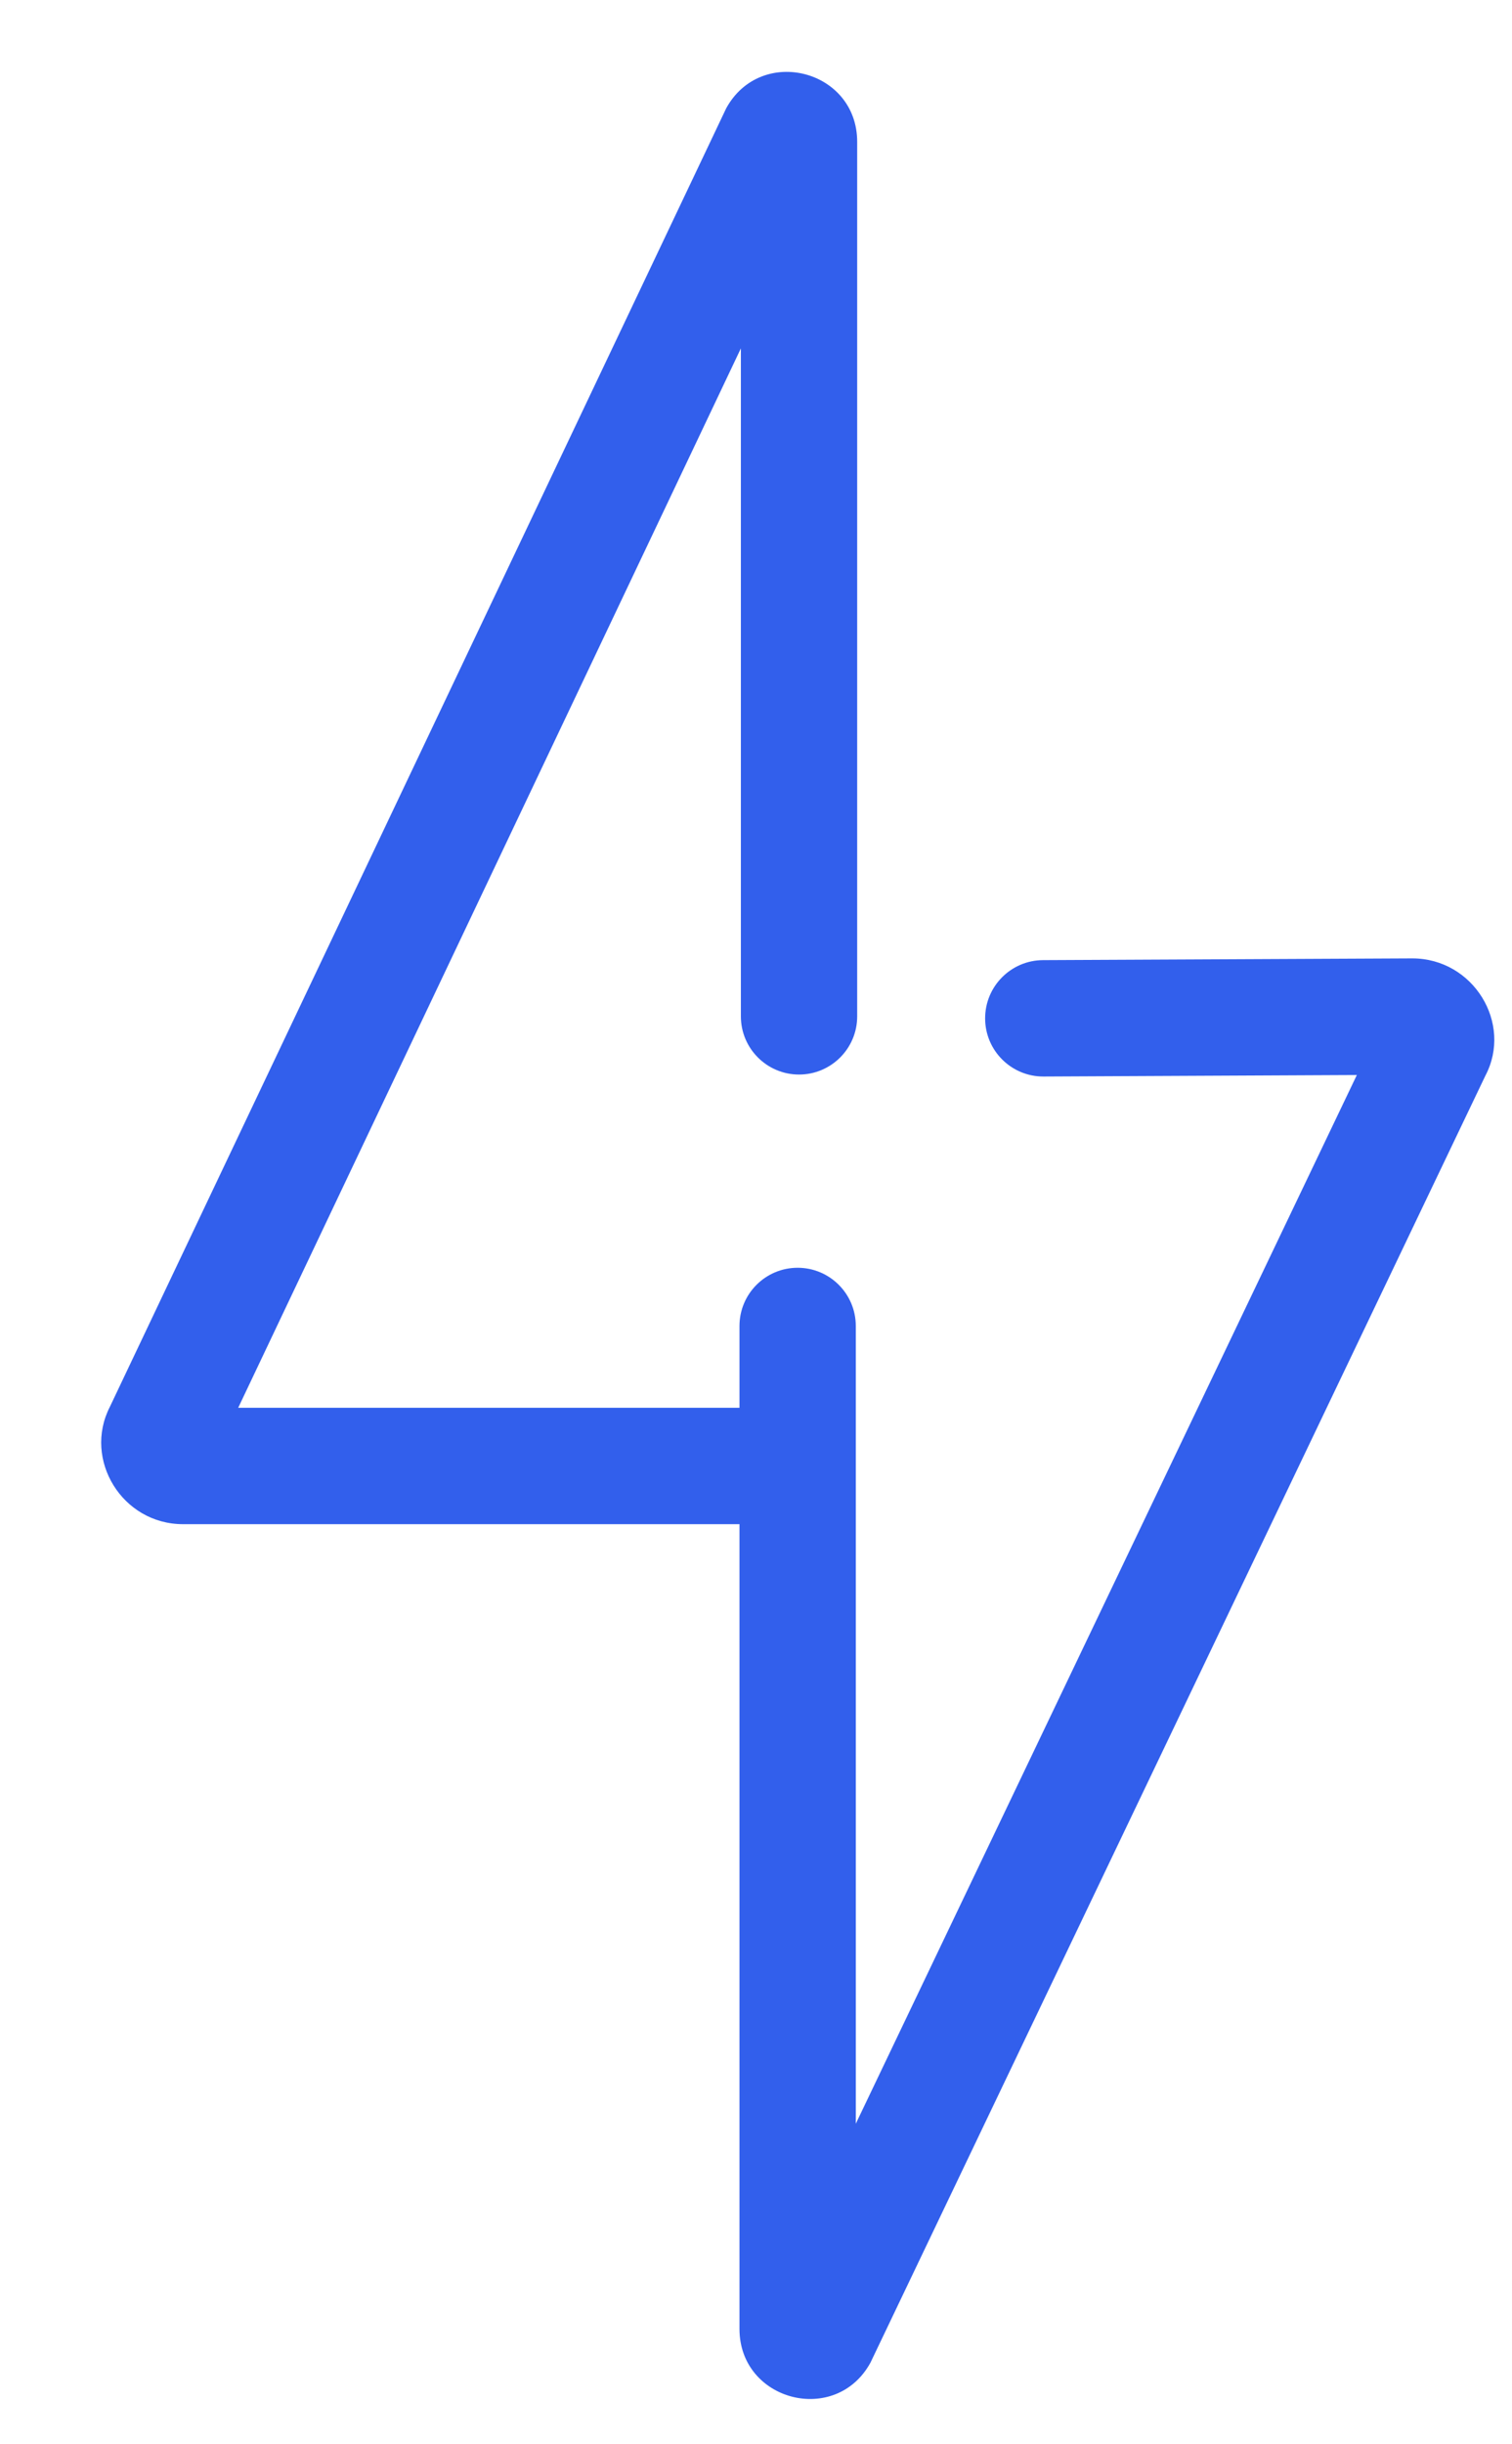 <svg width="13" height="21" viewBox="0 0 13 21" fill="none" xmlns="http://www.w3.org/2000/svg">
<path fill-rule="evenodd" clip-rule="evenodd" d="M11.666 9.236L8.972 9.249C8.696 9.25 8.471 9.027 8.47 8.751C8.469 8.475 8.692 8.25 8.968 8.249L12.142 8.234C12.669 8.234 13.008 8.793 12.771 9.242L7.484 20.299C7.185 20.844 6.358 20.629 6.358 20.009V13.095H1.574C1.05 13.095 0.713 12.54 0.944 12.088L6.244 0.93C6.543 0.386 7.37 0.597 7.37 1.219V8.732C7.37 9.008 7.146 9.232 6.87 9.232C6.594 9.232 6.37 9.008 6.37 8.732V2.993L2.048 12.095H6.358V11.392C6.358 11.116 6.582 10.892 6.858 10.892C7.134 10.892 7.358 11.116 7.358 11.392V12.695C7.358 12.701 7.358 12.706 7.358 12.712V18.246L11.666 9.236ZM1.841 12.53C1.844 12.525 1.847 12.519 1.849 12.514L1.841 12.53Z" fill="#325FEC"/>
</svg>
